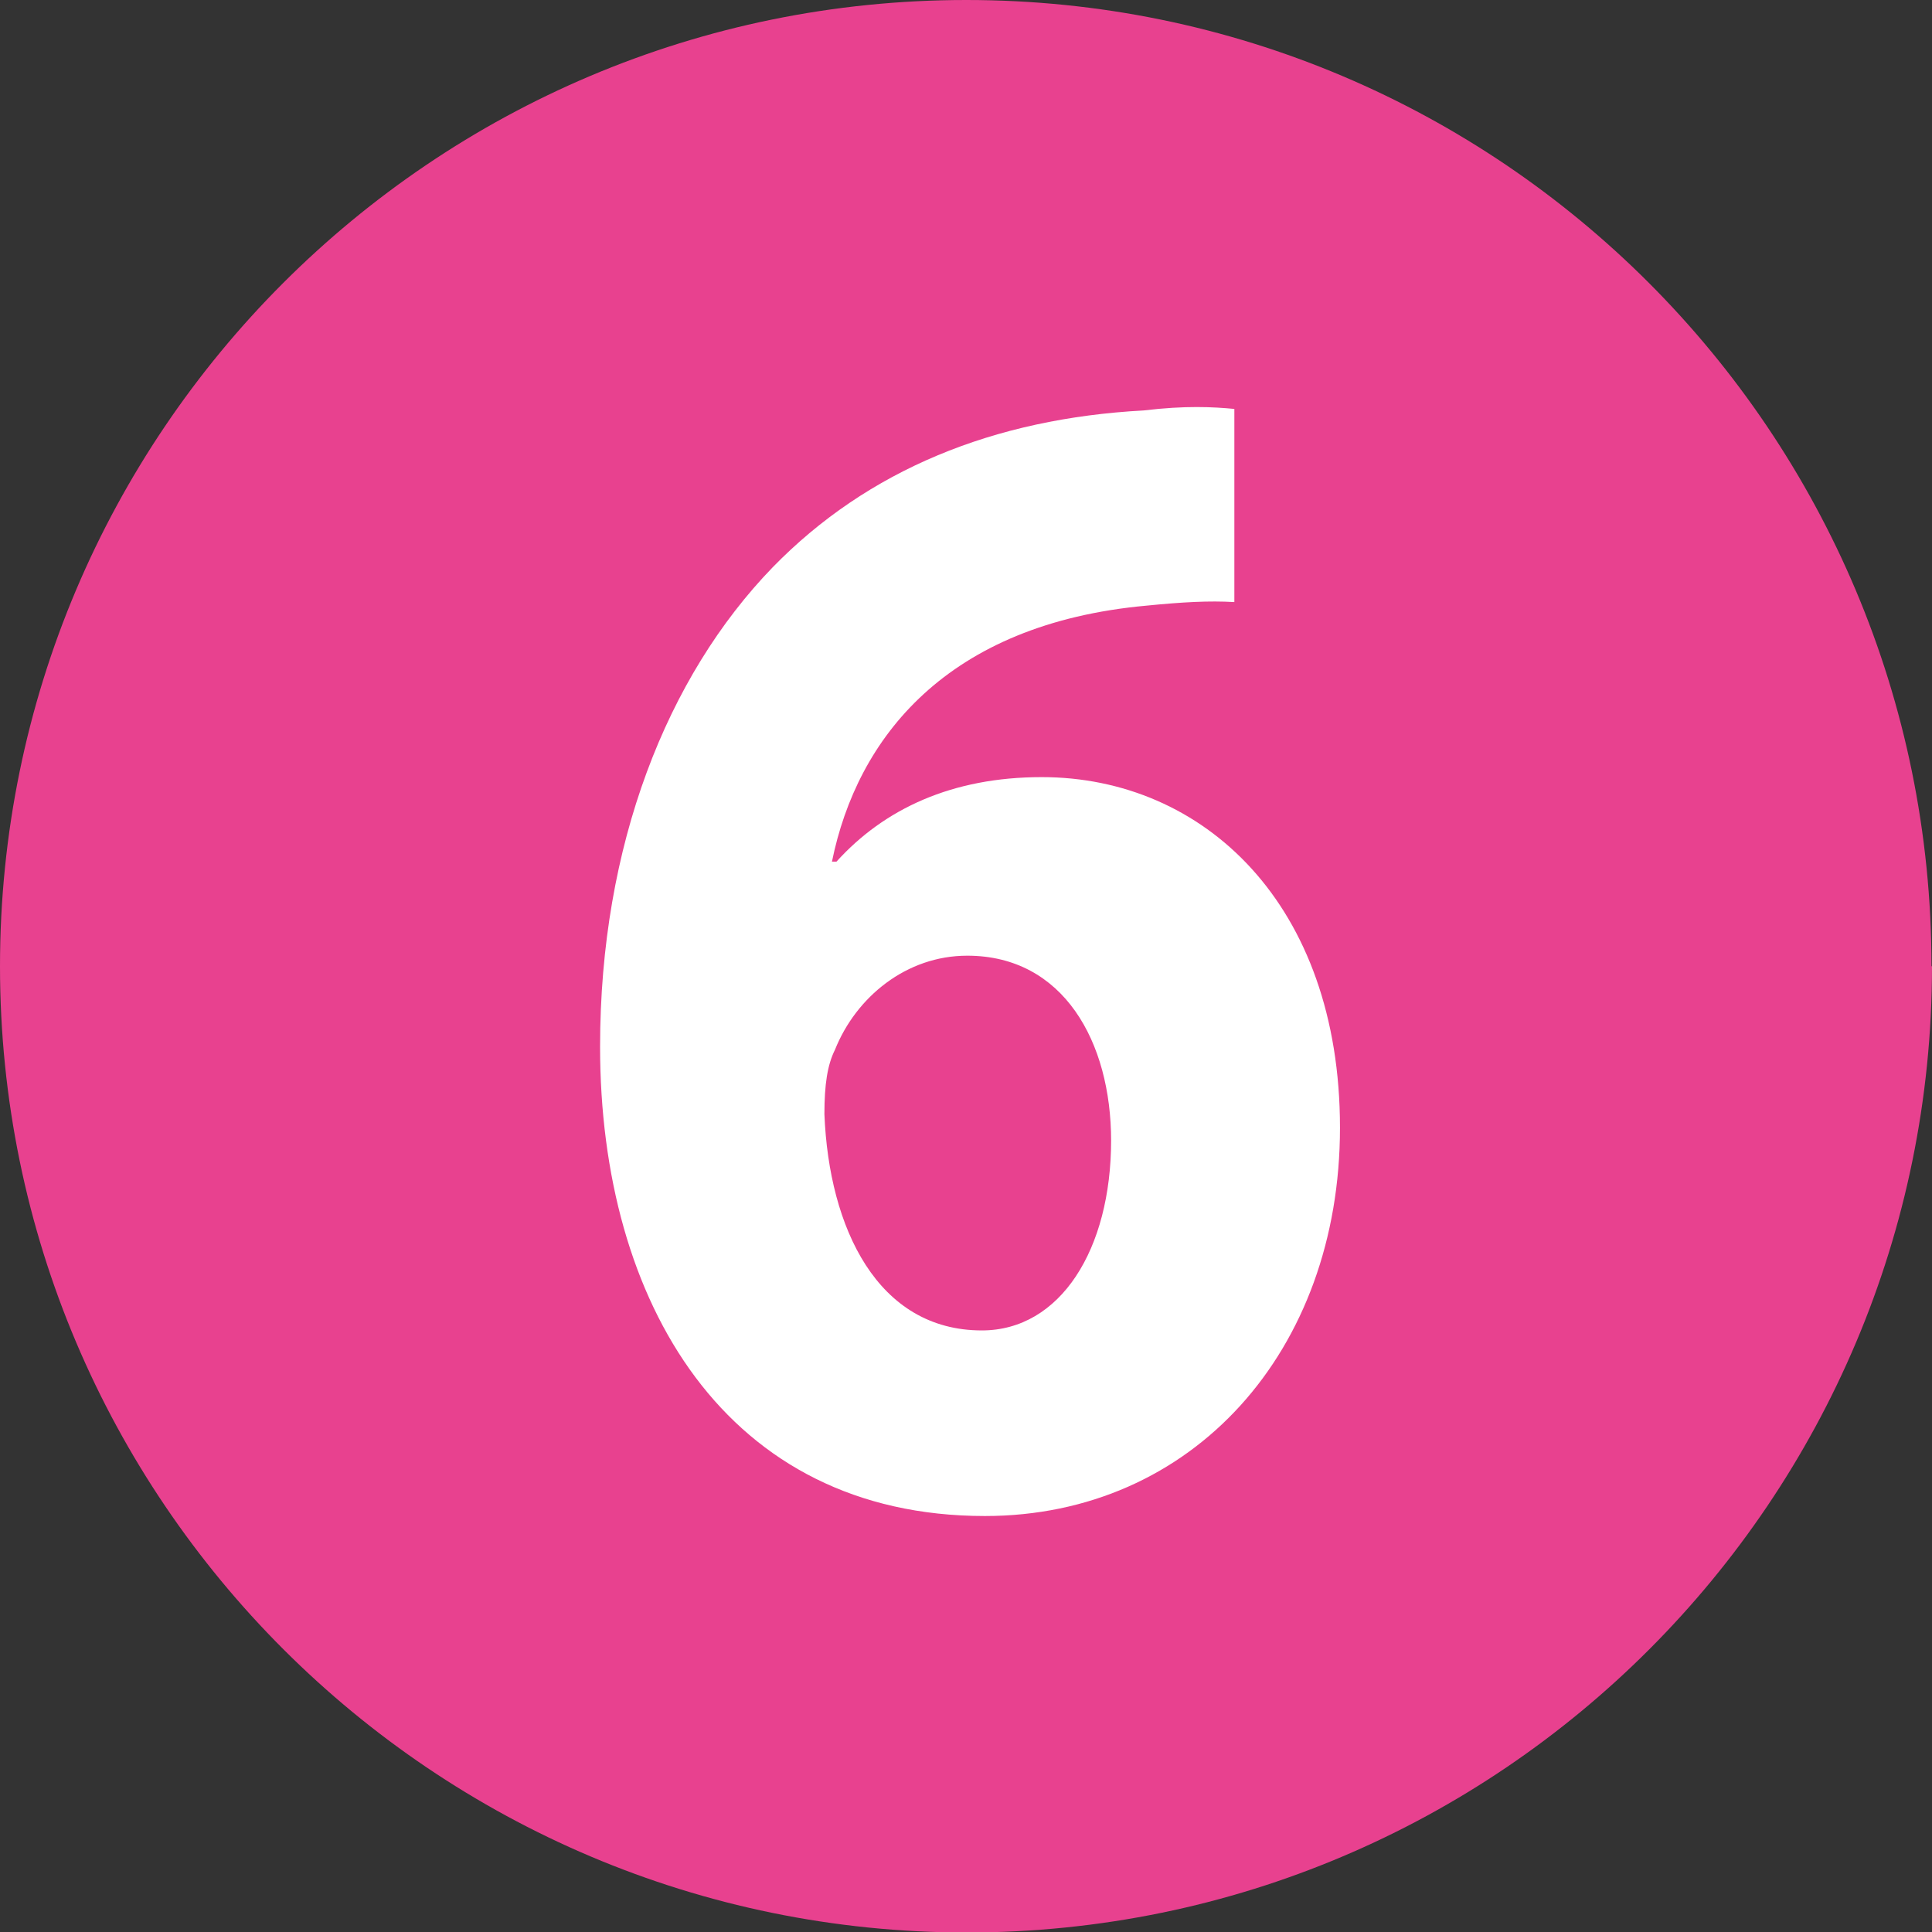 <?xml version="1.0" encoding="UTF-8"?><svg id="Calque_1" xmlns="http://www.w3.org/2000/svg" viewBox="0 0 38.41 38.41"><rect x="0" y="0" width="38.41" height="38.41" fill="#333333" stroke="none"/><defs><style>.cls-1{fill:#fff;}.cls-2{fill:#e8418f;}</style></defs><path class="cls-2" d="M38.41,19.21c0,10.6-8.59,19.21-19.19,19.21S0,29.81,0,19.21,8.6,0,19.21,0s19.19,8.6,19.19,19.21Z"/><path class="cls-1" d="M24.54,11.97c-.5-.03-1.03,0-1.74.07-3.98.36-5.76,2.63-6.26,5.09h.09c.95-1.05,2.3-1.68,4.08-1.68,3.22,0,5.93,2.53,5.93,6.97s-2.93,7.72-7.06,7.72c-5.14,0-7.65-4.24-7.65-9.33,0-4.01,1.33-7.36,3.43-9.53,1.89-1.94,4.4-2.96,7.38-3.12.83-.1,1.38-.07,1.8-.03v3.84ZM22.09,22.68c0-1.97-.95-3.68-2.86-3.68-1.21,0-2.21.82-2.63,1.87-.15.3-.21.69-.21,1.28.09,2.27,1.06,4.3,3.13,4.3,1.56,0,2.57-1.61,2.57-3.78Z"/></svg>